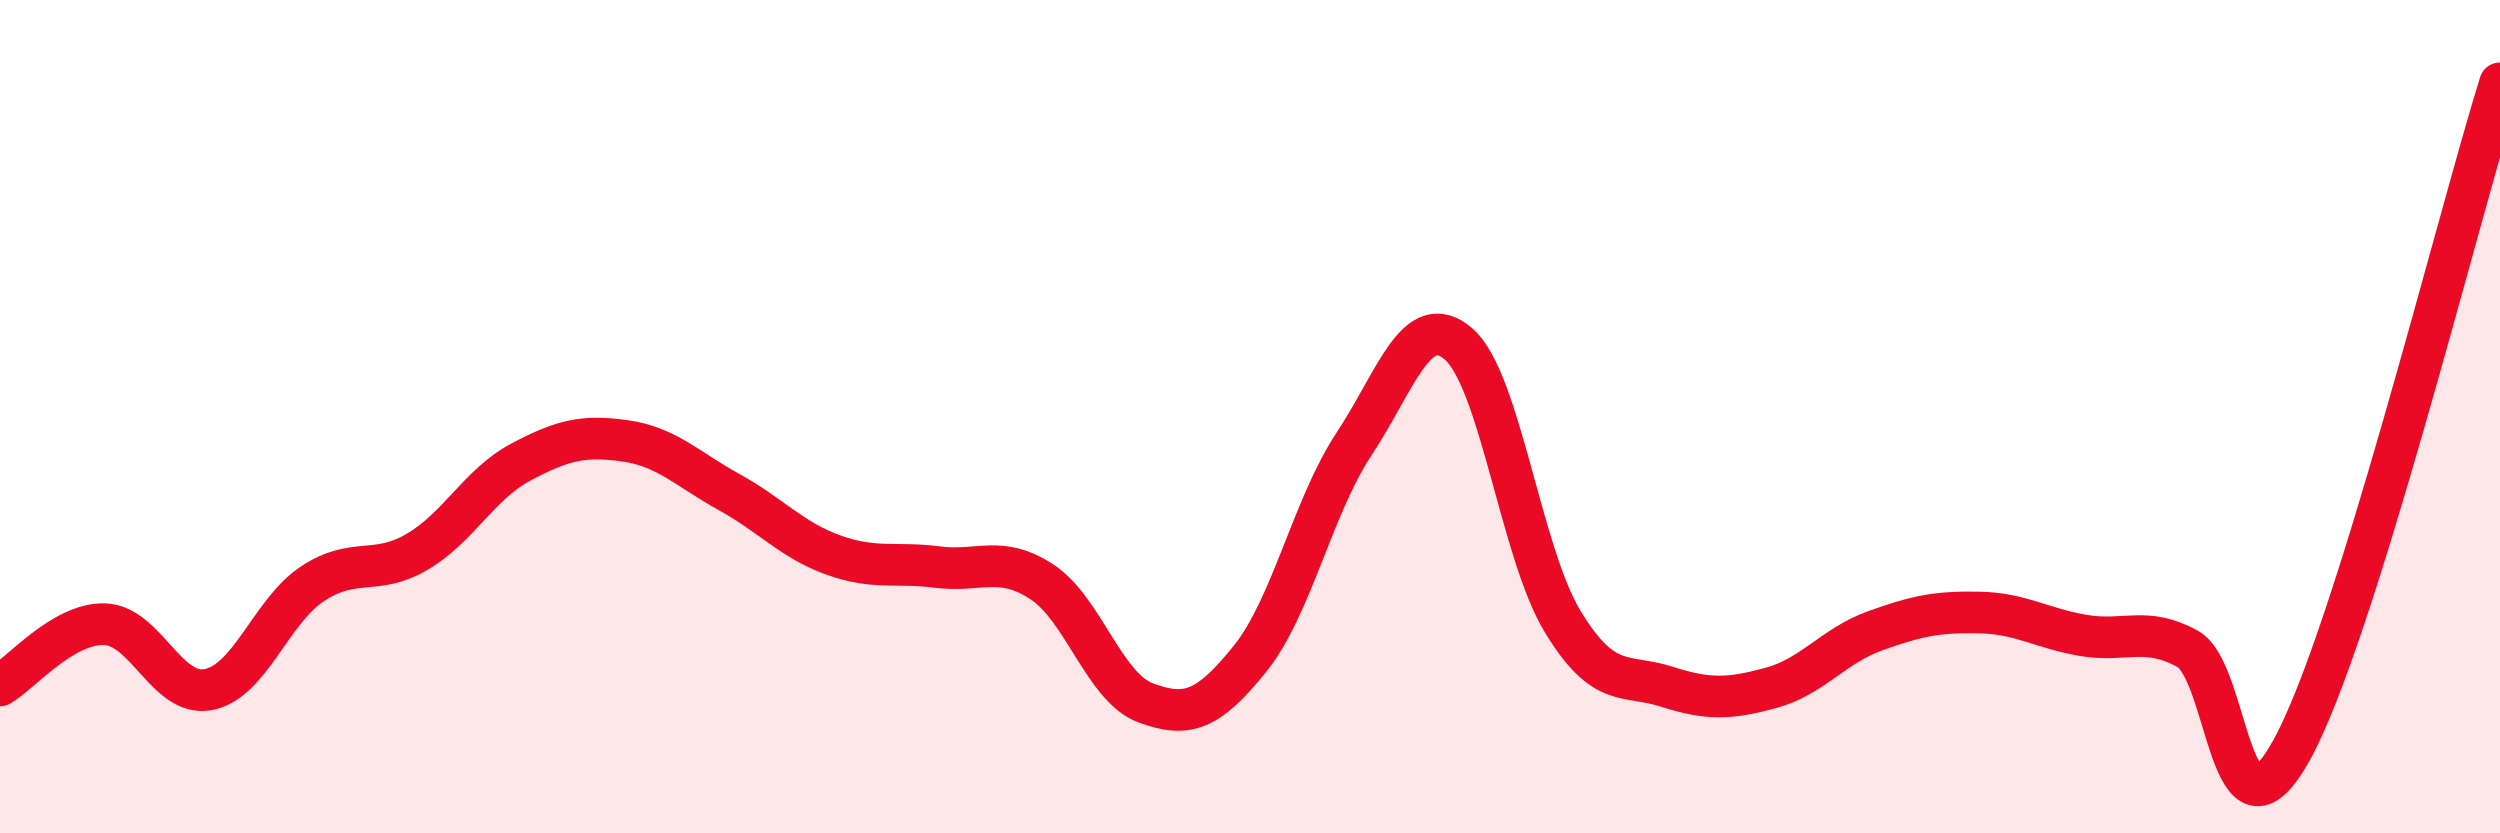 
    <svg width="60" height="20" viewBox="0 0 60 20" xmlns="http://www.w3.org/2000/svg">
      <path
        d="M 0,16.45 C 0.5,16.16 1.5,14.96 2.5,14.98 C 3.5,15 4,16.74 5,16.55 C 6,16.36 6.5,14.67 7.5,14.01 C 8.5,13.35 9,13.83 10,13.25 C 11,12.67 11.5,11.62 12.5,11.09 C 13.5,10.56 14,10.44 15,10.58 C 16,10.72 16.5,11.26 17.5,11.81 C 18.5,12.36 19,12.96 20,13.32 C 21,13.68 21.5,13.48 22.5,13.61 C 23.5,13.74 24,13.31 25,13.96 C 26,14.61 26.5,16.5 27.5,16.87 C 28.5,17.24 29,17.05 30,15.81 C 31,14.57 31.5,12.16 32.5,10.65 C 33.5,9.14 34,7.4 35,8.25 C 36,9.1 36.5,13.26 37.5,14.91 C 38.5,16.56 39,16.16 40,16.48 C 41,16.8 41.5,16.78 42.5,16.51 C 43.5,16.24 44,15.5 45,15.14 C 46,14.78 46.5,14.68 47.5,14.7 C 48.5,14.72 49,15.08 50,15.25 C 51,15.42 51.5,15.02 52.5,15.57 C 53.5,16.12 53.5,20.71 55,18 C 56.5,15.29 59,5.2 60,2L60 20L0 20Z"
        fill="#EB0A25"
        opacity="0.1"
        stroke-linecap="round"
        stroke-linejoin="round"
      />
      <path
        d="M 0,16.45 C 0.5,16.16 1.5,14.96 2.5,14.98 C 3.5,15 4,16.74 5,16.55 C 6,16.36 6.5,14.67 7.5,14.01 C 8.5,13.35 9,13.83 10,13.25 C 11,12.67 11.5,11.62 12.5,11.09 C 13.5,10.56 14,10.44 15,10.58 C 16,10.72 16.5,11.26 17.5,11.81 C 18.5,12.36 19,12.96 20,13.32 C 21,13.68 21.5,13.48 22.5,13.61 C 23.5,13.74 24,13.31 25,13.96 C 26,14.61 26.5,16.5 27.5,16.87 C 28.5,17.24 29,17.05 30,15.81 C 31,14.57 31.5,12.16 32.5,10.65 C 33.5,9.14 34,7.4 35,8.25 C 36,9.1 36.5,13.26 37.5,14.91 C 38.5,16.56 39,16.16 40,16.48 C 41,16.8 41.5,16.78 42.5,16.51 C 43.5,16.24 44,15.5 45,15.14 C 46,14.78 46.5,14.68 47.5,14.7 C 48.5,14.72 49,15.08 50,15.25 C 51,15.42 51.5,15.02 52.5,15.57 C 53.5,16.12 53.5,20.71 55,18 C 56.5,15.29 59,5.2 60,2"
        stroke="#EB0A25"
        stroke-width="1"
        fill="none"
        stroke-linecap="round"
        stroke-linejoin="round"
      />
    </svg>
  